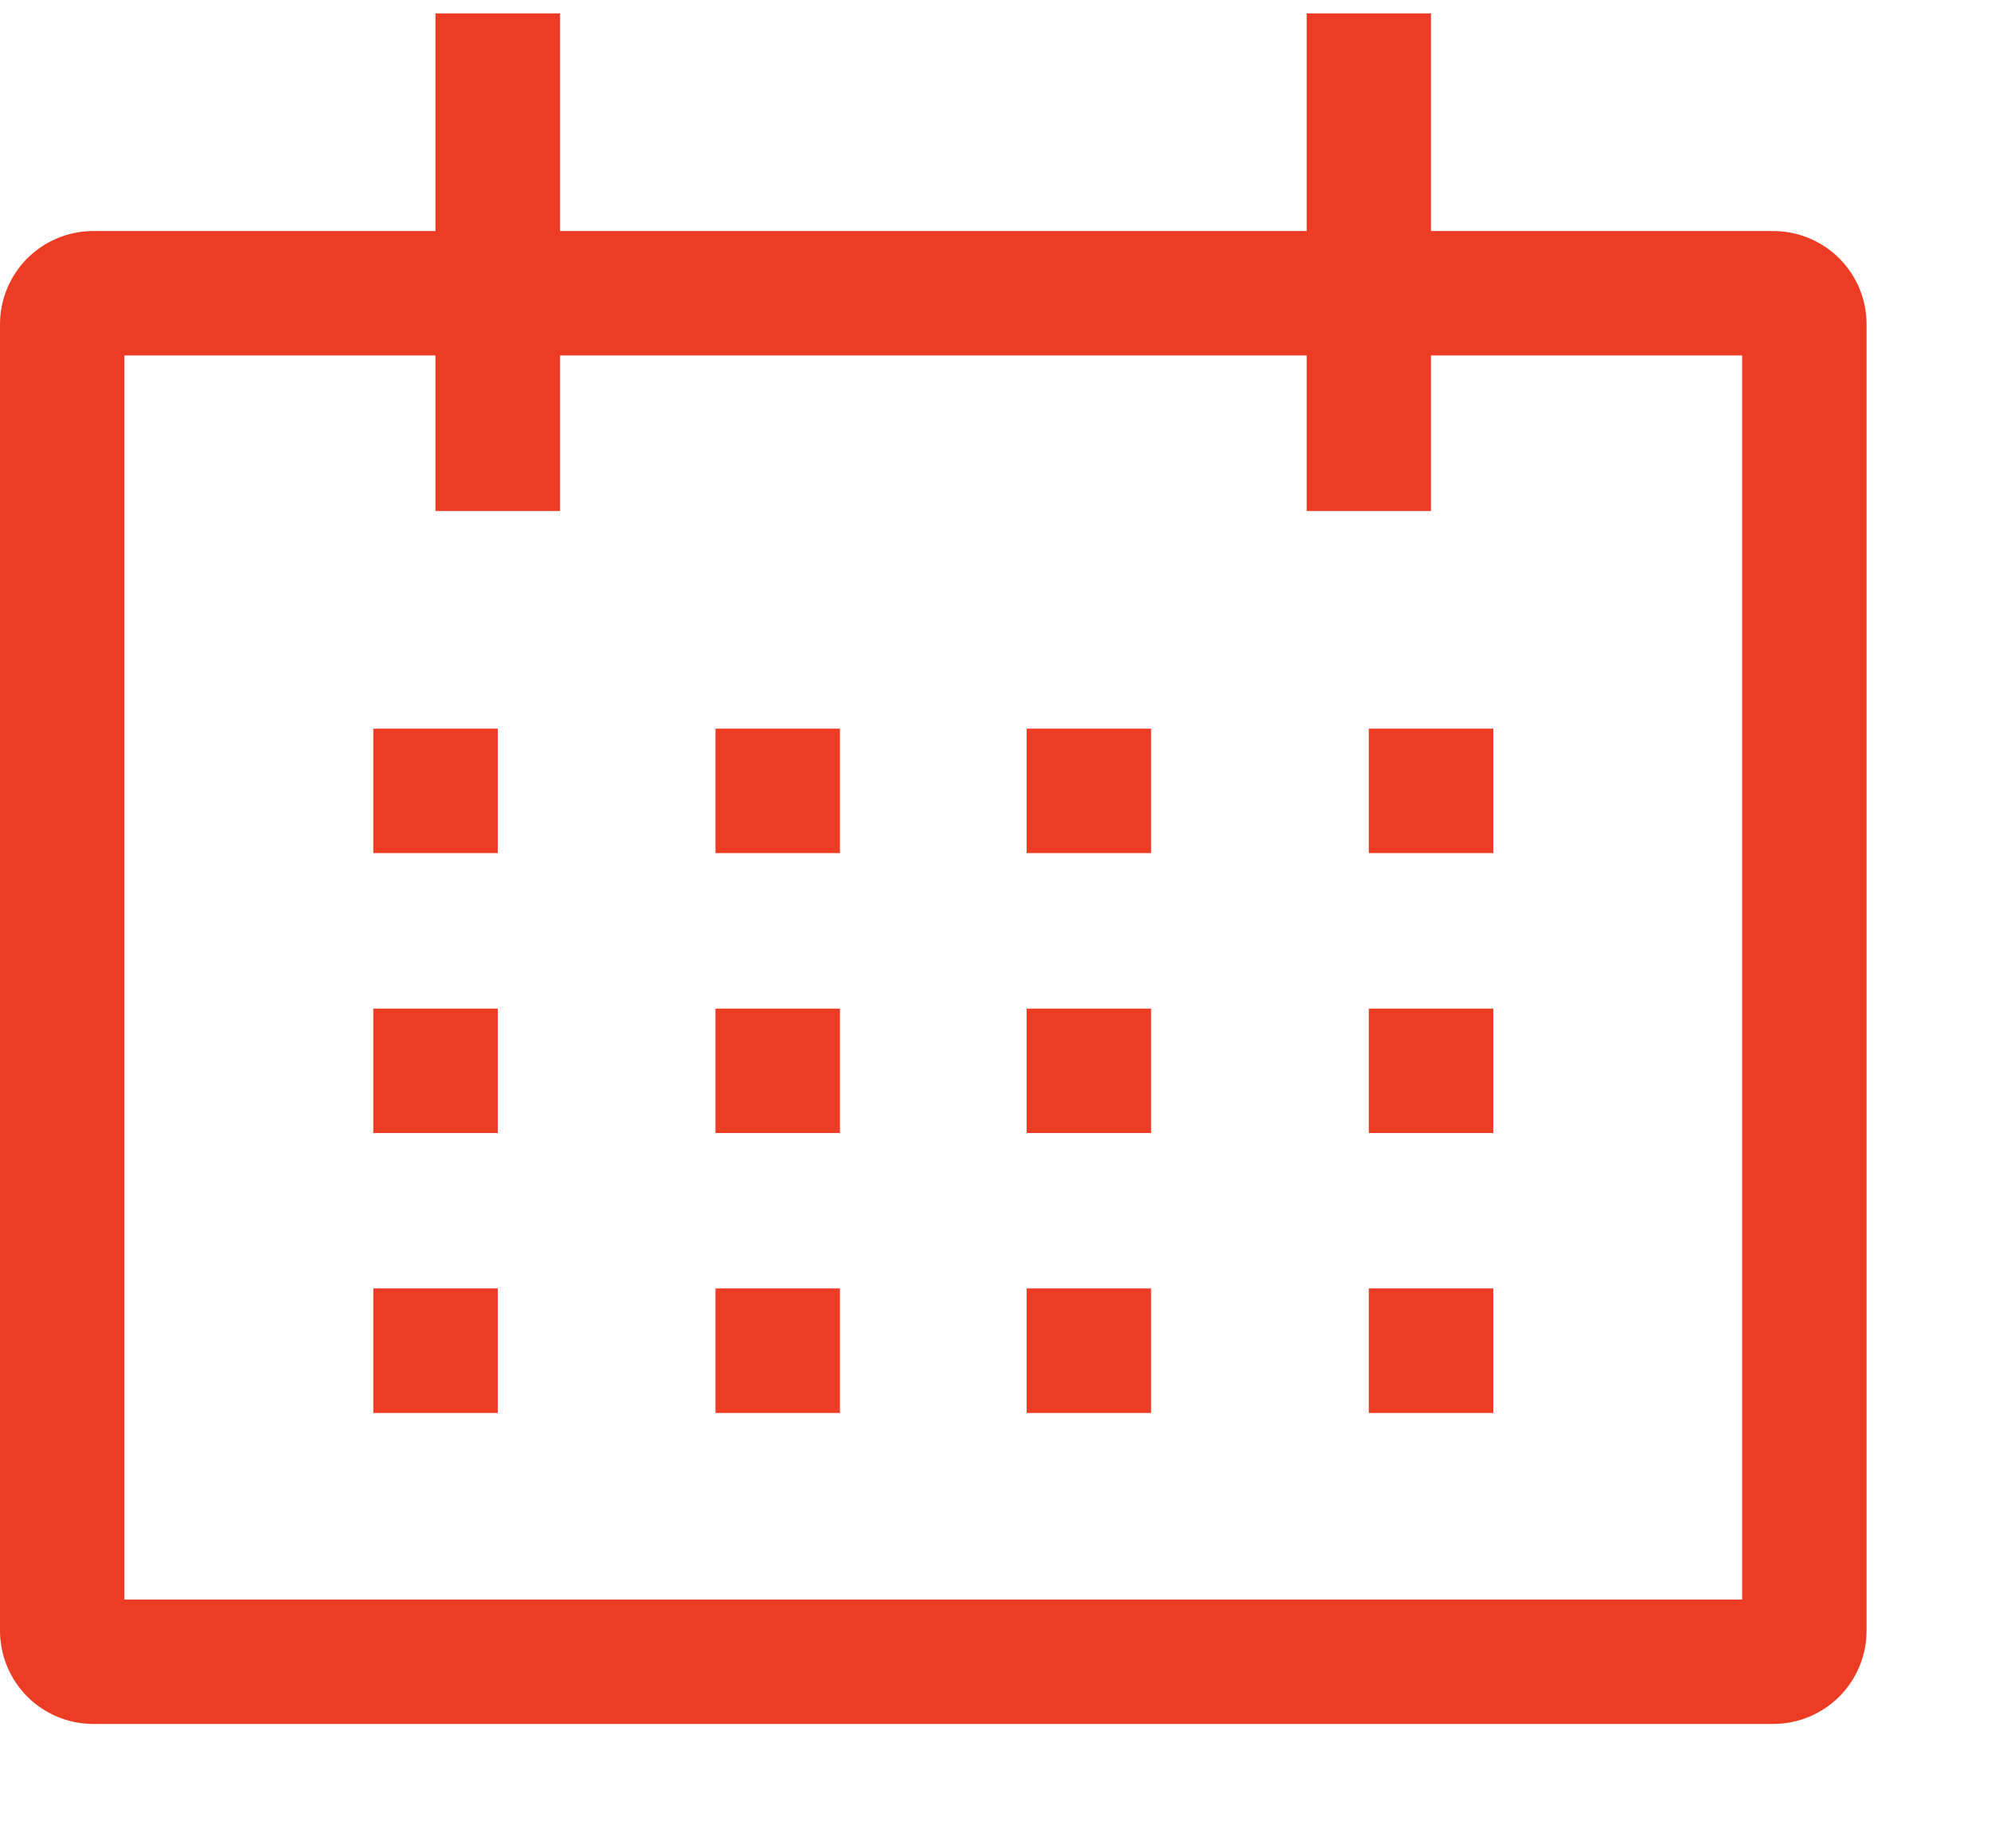 <svg width="14" height="13" viewBox="0 0 14 13" fill="none" xmlns="http://www.w3.org/2000/svg">
<g id="calendar">
<path id="Vector" d="M0.656 1.625H3.062V0.094H3.938V1.625H9.188V0.094H10.062V1.625H12.469C12.643 1.625 12.809 1.694 12.933 1.817C13.056 1.94 13.125 2.107 13.125 2.281V11.469C13.125 11.643 13.056 11.809 12.933 11.933C12.809 12.056 12.643 12.125 12.469 12.125H0.656C0.482 12.125 0.315 12.056 0.192 11.933C0.069 11.809 0 11.643 0 11.469V2.281C0 2.107 0.069 1.94 0.192 1.817C0.315 1.694 0.482 1.625 0.656 1.625ZM0.875 11.25H12.25V2.5H10.062V3.594H9.188V2.5H3.938V3.594H3.062V2.5H0.875V11.25Z" fill="#EC3C24"/>
<path id="Vector_2" d="M10.5 5.125H9.625V6H10.5V5.125ZM8.094 5.125H7.219V6H8.094V5.125ZM5.906 5.125H5.031V6H5.906V5.125ZM3.5 5.125H2.625V6H3.5V5.125ZM10.5 7.094H9.625V7.969H10.5V7.094ZM8.094 7.094H7.219V7.969H8.094V7.094ZM5.906 7.094H5.031V7.969H5.906V7.094ZM3.5 7.094H2.625V7.969H3.5V7.094ZM10.5 9.062H9.625V9.938H10.5V9.062ZM8.094 9.062H7.219V9.938H8.094V9.062ZM5.906 9.062H5.031V9.938H5.906V9.062ZM3.5 9.062H2.625V9.938H3.5V9.062Z" fill="#EC3C24"/>
</g>
</svg>
